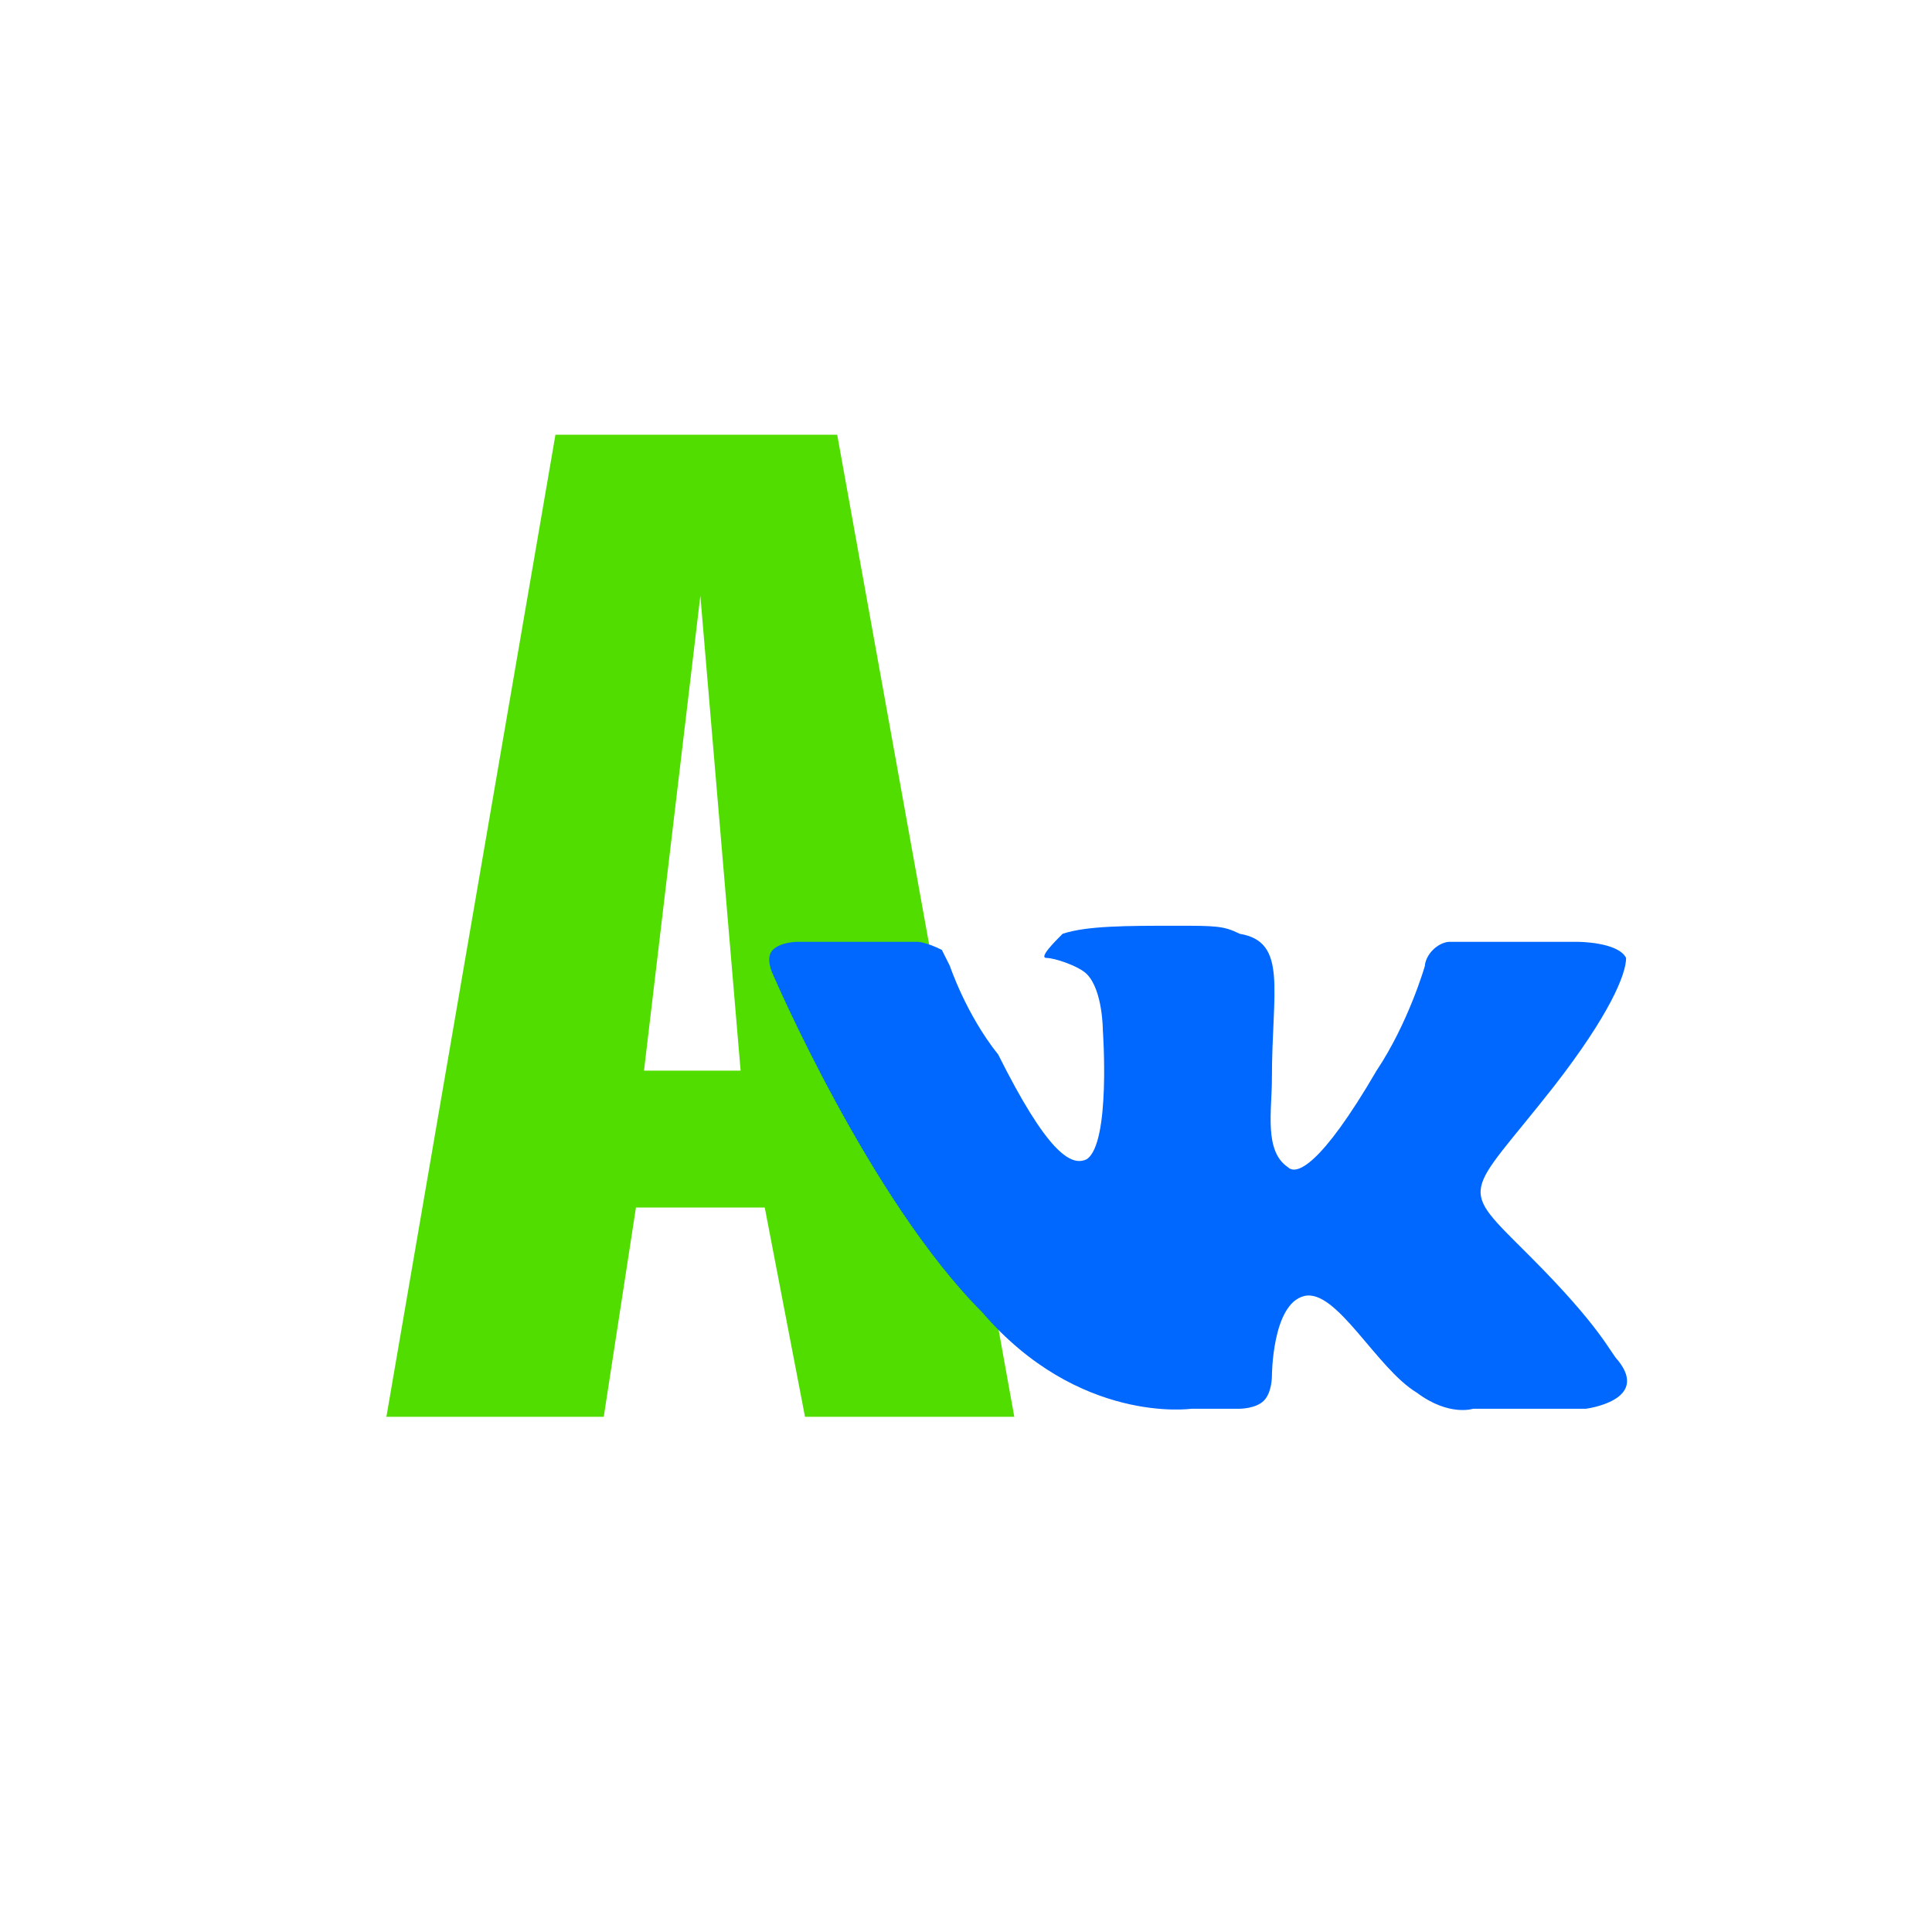 <?xml version="1.0" encoding="utf-8"?>
<!-- Generator: Adobe Illustrator 24.0.2, SVG Export Plug-In . SVG Version: 6.00 Build 0)  -->
<svg version="1.1" id="Слой_1" xmlns="http://www.w3.org/2000/svg" xmlns:xlink="http://www.w3.org/1999/xlink" x="0px" y="0px"
	 viewBox="0 0 24 24" style="enable-background:new 0 0 24 24;" xml:space="preserve">
<style type="text/css">
	.st0{fill:#FFFFFF;}
	.st1{fill:#51DD00;}
	.st2{fill:#0068FF;}
</style>
<title  id="simpleicons-vk-icon">VK icon</title>
<rect y="0" class="st0" width="24" height="24"/>
<path class="st1" d="M6.9,5.4h3.5l2.2,12.2h-2.6L9.5,15H7.9l-0.4,2.6H4.8L6.9,5.4z M8.7,7.4L8,13.3h1.2L8.7,7.4z"/>
<path class="st2" d="M14.8,17.5h0.6c0,0,0.2,0,0.3-0.1c0.1-0.1,0.1-0.3,0.1-0.3s0-0.9,0.4-1c0.4-0.1,0.9,0.9,1.4,1.2
	c0.4,0.3,0.7,0.2,0.7,0.2h1.4c0,0,0.8-0.1,0.4-0.6c-0.1-0.1-0.2-0.4-1.1-1.3c-0.9-0.9-0.8-0.7,0.3-2.1c0.7-0.9,0.9-1.4,0.9-1.6
	c-0.1-0.2-0.6-0.2-0.6-0.2h-1.6c0,0-0.1,0-0.2,0.1c-0.1,0.1-0.1,0.2-0.1,0.2s-0.2,0.7-0.6,1.3c-0.7,1.2-1,1.3-1.1,1.2
	c-0.3-0.2-0.2-0.7-0.2-1.1c0-1.1,0.2-1.7-0.4-1.8c-0.2-0.1-0.3-0.1-0.8-0.1c-0.6,0-1.1,0-1.4,0.1c-0.1,0.1-0.3,0.3-0.2,0.3
	c0.1,0,0.4,0.1,0.5,0.2c0.2,0.2,0.2,0.7,0.2,0.7s0.1,1.4-0.2,1.6c-0.2,0.1-0.5-0.1-1.1-1.3c-0.4-0.5-0.6-1.1-0.6-1.1
	s-0.1-0.2-0.1-0.2c-0.2-0.1-0.3-0.1-0.3-0.1H9.9c0,0-0.2,0-0.3,0.1c-0.1,0.1,0,0.3,0,0.3s1.2,2.8,2.6,4.2
	C13.4,17.7,14.8,17.5,14.8,17.5C14.8,17.5,14.8,17.5,14.8,17.5z"/>
</svg>
